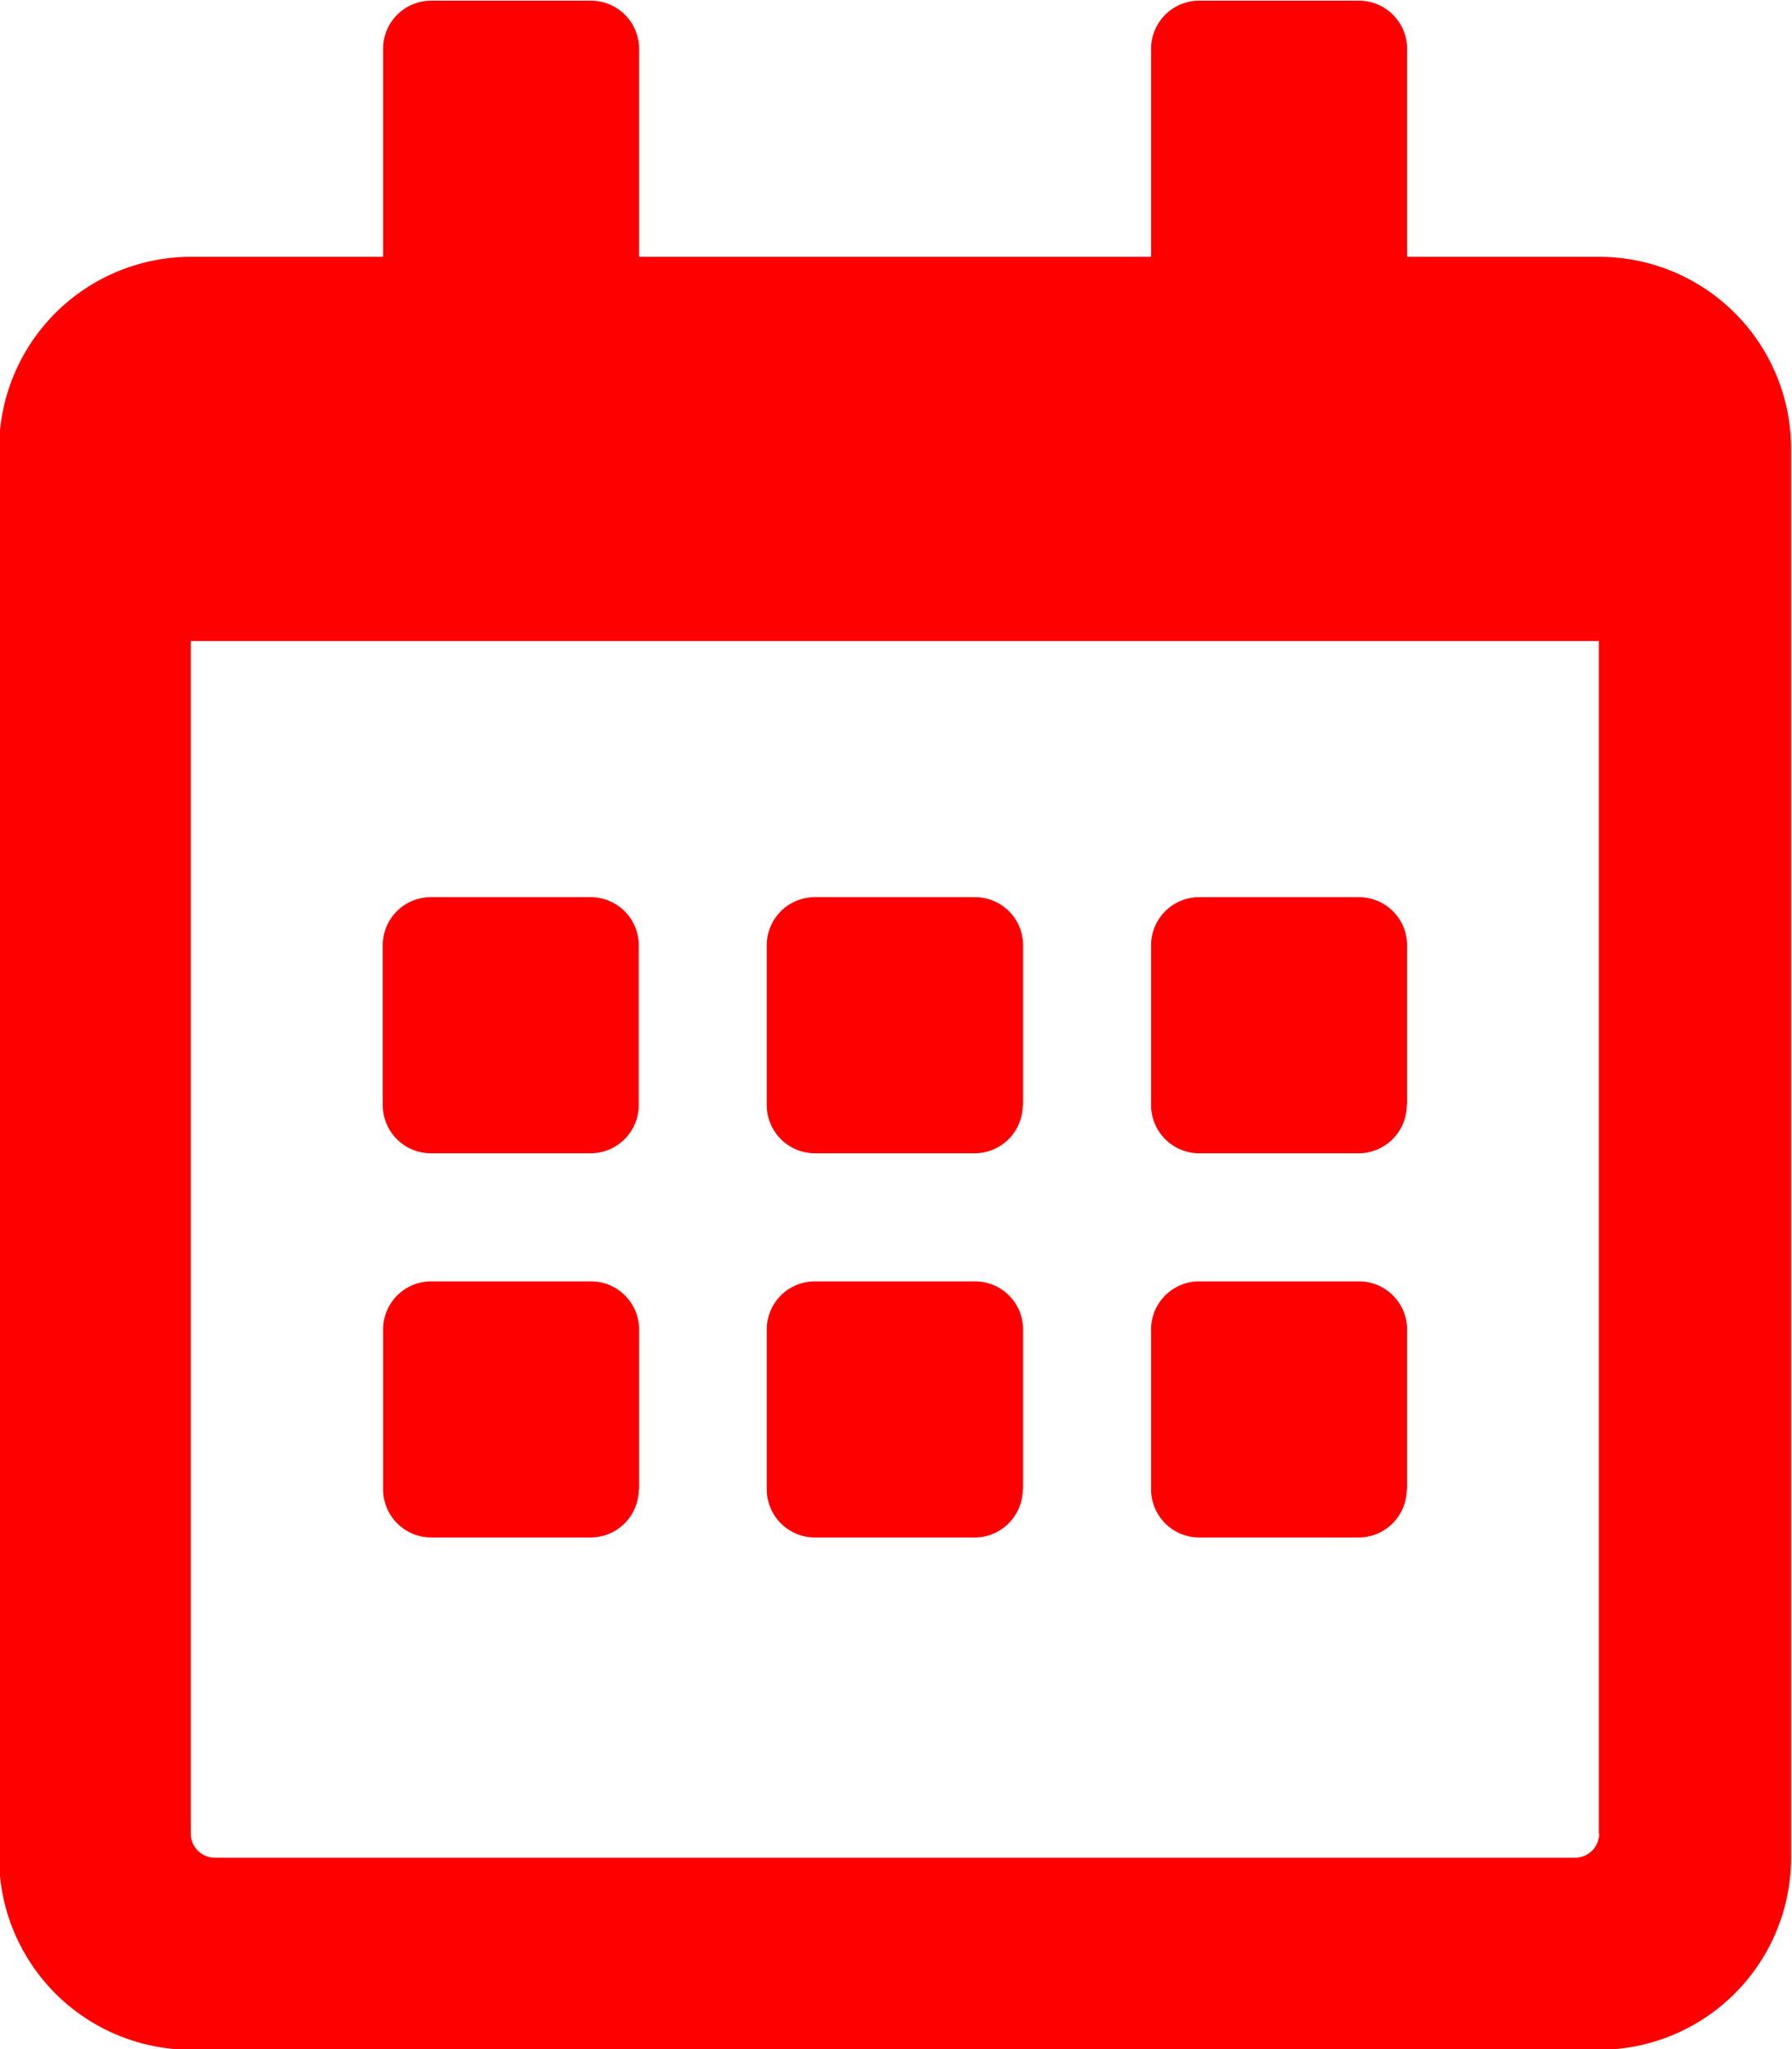 <svg xmlns="http://www.w3.org/2000/svg" width="15.75" height="18" viewBox="0 0 15.75 18">
  <defs>
    <style>
      .cls-1 {
        fill: red;
        fill-rule: evenodd;
      }
    </style>
  </defs>
  <path id="icon-export" class="cls-1" d="M591.161,532.6a0.424,0.424,0,0,0,.422-0.422v-1.407a0.423,0.423,0,0,0-.422-0.421h-1.406a0.423,0.423,0,0,0-.422.421v1.407a0.424,0.424,0,0,0,.422.422h1.406Zm3.8-.422v-1.407a0.423,0.423,0,0,0-.422-0.421H593.13a0.423,0.423,0,0,0-.422.421v1.407a0.424,0.424,0,0,0,.422.422h1.406A0.424,0.424,0,0,0,594.958,532.176Zm3.375,0v-1.407a0.423,0.423,0,0,0-.422-0.421h-1.406a0.423,0.423,0,0,0-.422.421v1.407a0.424,0.424,0,0,0,.422.422h1.406A0.424,0.424,0,0,0,598.333,532.176Zm-3.375,3.375v-1.407a0.423,0.423,0,0,0-.422-0.421H593.13a0.423,0.423,0,0,0-.422.421v1.407a0.424,0.424,0,0,0,.422.422h1.406A0.424,0.424,0,0,0,594.958,535.551Zm-3.375,0v-1.407a0.423,0.423,0,0,0-.422-0.421h-1.406a0.423,0.423,0,0,0-.422.421v1.407a0.424,0.424,0,0,0,.422.422h1.406A0.424,0.424,0,0,0,591.583,535.551Zm6.75,0v-1.407a0.423,0.423,0,0,0-.422-0.421h-1.406a0.423,0.423,0,0,0-.422.421v1.407a0.424,0.424,0,0,0,.422.422h1.406A0.424,0.424,0,0,0,598.333,535.551Zm3.375-9.14a1.687,1.687,0,0,0-1.687-1.688h-1.688v-1.829a0.423,0.423,0,0,0-.422-0.421h-1.406a0.423,0.423,0,0,0-.422.421v1.829h-4.5v-1.829a0.423,0.423,0,0,0-.422-0.421h-1.406a0.423,0.423,0,0,0-.422.421v1.829h-1.687a1.688,1.688,0,0,0-1.688,1.688v12.375a1.689,1.689,0,0,0,1.688,1.687h12.375a1.689,1.689,0,0,0,1.687-1.687V526.411Zm-1.687,12.164a0.212,0.212,0,0,1-.211.211H587.856a0.212,0.212,0,0,1-.21-0.211V528.1h12.375v10.477Z" transform="translate(-585.969 -522.469)"/>
</svg>
